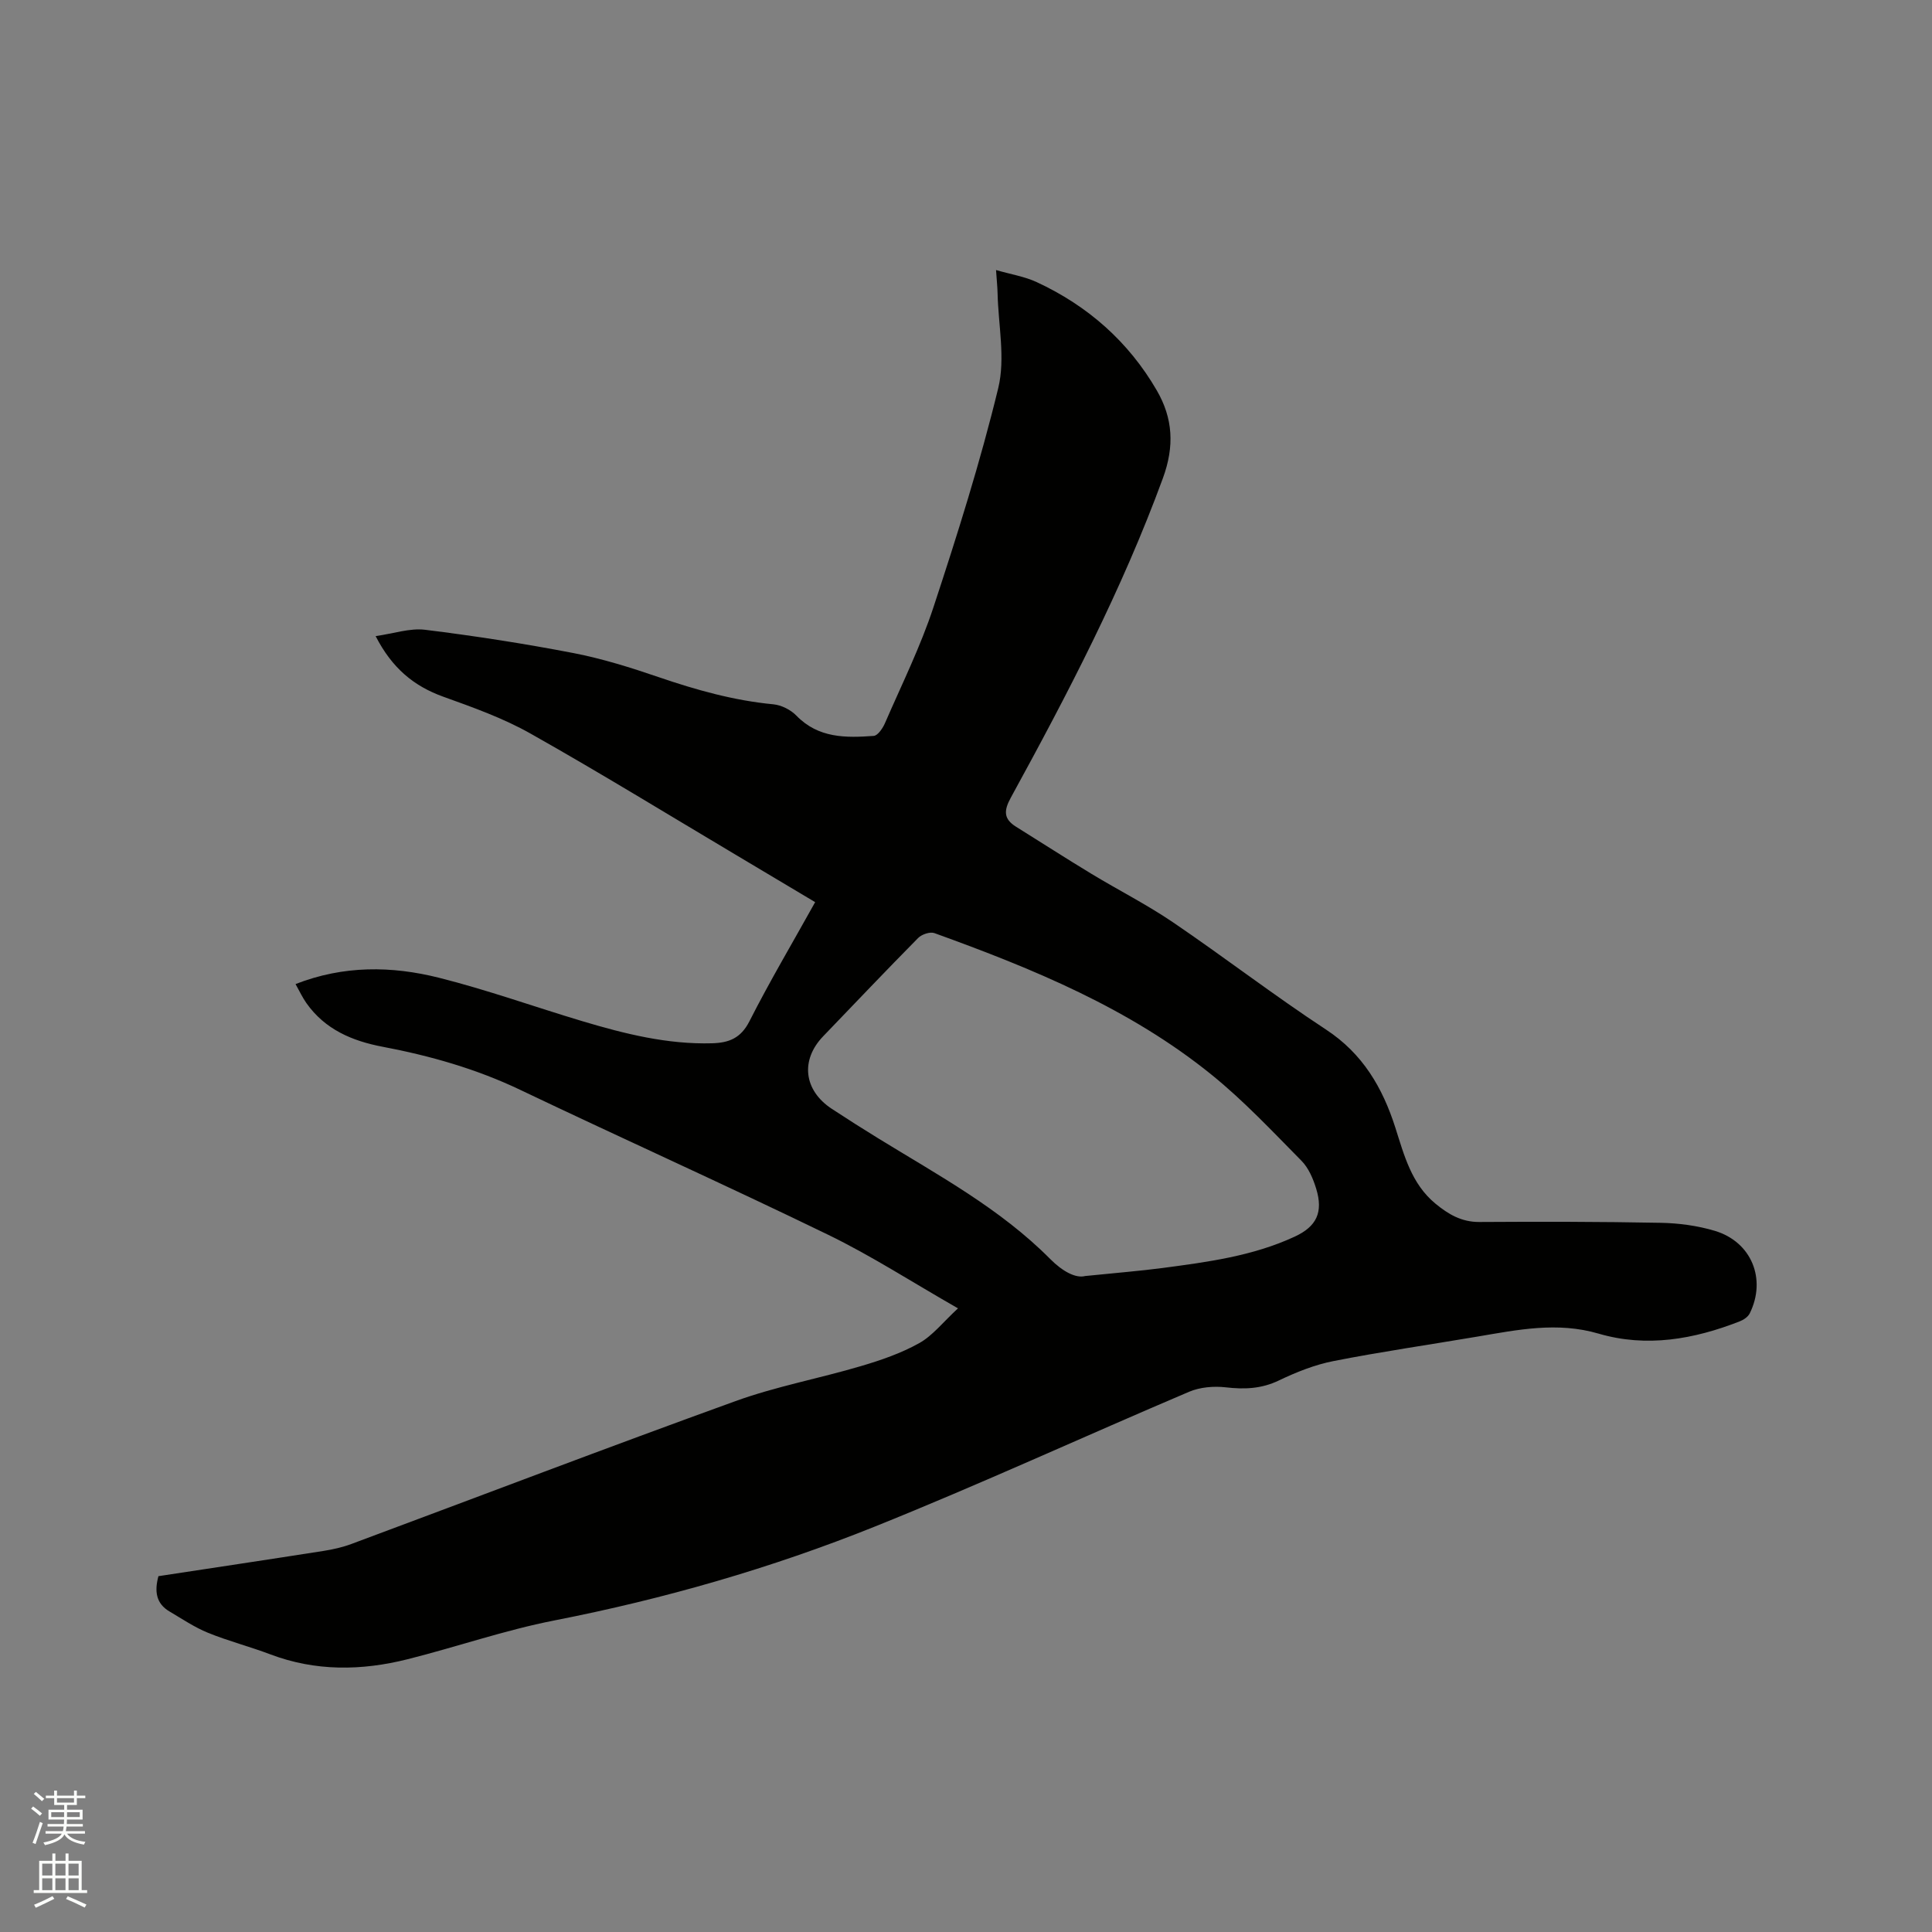 <svg enable-background="new 0 0 400 400" viewBox="0 0 400 400" xmlns="http://www.w3.org/2000/svg"><rect x="0" y="0" width="400" height="400" fill="#808080" stroke="none"/><path d="m6.44 374.46.42-.45c.65.47 1.27.95 1.85 1.44l-.45.49c-.65-.56-1.25-1.06-1.82-1.48m.93 7.33-.63-.26c.55-1.36 1.05-2.8 1.52-4.33.19.1.38.19.59.27-.46 1.29-.95 2.73-1.48 4.32m-.38-10.38.44-.42c.43.34 1.01.82 1.74 1.44l-.49.49c-.53-.51-1.09-1.01-1.69-1.51m2.5.35h1.72v-1.04h.59v1.04h3.52v-1.04h.59v1.04h1.75v.53h-1.75v1.42h-2.03v.97h3.22v2.03h-3.24c0 .35-.01.66-.03.93h3.32v.53h-3.37c-.03.27-.08.58-.15.94h3.96v.53h-3.71c.67.92 1.93 1.48 3.79 1.68-.13.24-.23.44-.29.59-2.13-.38-3.48-1.08-4.04-2.12-.43.97-1.77 1.72-4.03 2.23-.09-.19-.2-.37-.33-.55 2.1-.42 3.37-1.03 3.81-1.83h-3.36v-.53h3.58c.08-.29.13-.61.16-.94h-3.33v-.53h3.39c.02-.27.04-.58.04-.93h-3.23v-2.03h3.25v-.97h-2.07v-1.42h-1.73zm1.12 3.44v1h2.65c.01-.3.02-.44.01-.4v-.25-.35zm1.19-2h3.52v-.91h-3.52zm4.71 2h-2.63v.59c0 .15-.01.28-.01.4h2.64z" fill="#fbfcfa"/><path d="m13.56 383.74h.63v1.52h2.72v6.07h1.13v.6h-11.06v-.6h1.13v-6.07h2.73v-1.52h.63v1.52h2.1v-1.52zm-2.69 8.83.38.56c-1.24.63-2.53 1.25-3.85 1.85-.1-.21-.21-.42-.34-.63 1.36-.55 2.63-1.15 3.81-1.78m-2.13-4.27h2.1v-2.45h-2.1zm0 3.04h2.1v-2.46h-2.1zm2.72-3.04h2.1v-2.45h-2.1zm0 3.04h2.1v-2.46h-2.1zm6.07 3.6c-1.41-.71-2.7-1.3-3.86-1.78l.35-.56c1.45.62 2.75 1.19 3.88 1.72zm-1.25-9.09h-2.1v2.45h2.1zm-2.09 5.49h2.1v-2.46h-2.1z" fill="#fbfcfa"/><path d="m32.8 326.33c11.4-1.74 22.8-3.44 34.19-5.23 1.97-.31 3.96-.76 5.83-1.46 26.49-9.86 52.89-19.95 79.47-29.56 8.43-3.05 17.36-4.69 25.98-7.25 4.14-1.22 8.31-2.66 12.05-4.75 2.79-1.56 4.91-4.33 8.02-7.2-9.62-5.5-17.99-10.92-26.89-15.24-21.14-10.27-42.58-19.9-63.79-30.02-9.08-4.33-18.59-7.03-28.39-8.89-6.34-1.2-11.98-3.58-15.84-9.06-.83-1.18-1.45-2.52-2.24-3.93 9.98-3.9 19.92-3.76 29.68-1.31 10.04 2.52 19.82 6.04 29.75 9.01 8.74 2.61 17.57 4.82 26.82 4.56 3.5-.1 5.95-1.06 7.73-4.57 4.2-8.28 8.95-16.29 13.6-24.65-5.44-3.24-10.69-6.39-15.95-9.51-14.3-8.5-28.47-17.21-42.96-25.38-5.66-3.2-11.92-5.43-18.07-7.64-6.11-2.2-10.61-5.9-14.02-12.55 3.75-.53 7.09-1.7 10.25-1.31 10.28 1.27 20.54 2.86 30.7 4.82 5.99 1.16 11.89 3.01 17.67 4.99 7.75 2.65 15.54 4.84 23.73 5.62 1.67.16 3.6 1.14 4.77 2.35 4.55 4.69 10.25 4.61 16 4.19.86-.06 1.9-1.62 2.36-2.7 3.45-7.95 7.33-15.78 10.03-23.99 4.93-14.97 9.69-30.04 13.4-45.34 1.49-6.15.01-13.03-.14-19.57-.03-1.36-.18-2.71-.32-4.85 3.11.9 5.93 1.34 8.42 2.5 10.57 4.9 19 12.32 24.86 22.42 3.34 5.76 3.7 11.54 1.26 18.19-8.45 23.06-19.75 44.71-31.5 66.16-1.45 2.65-1.49 4.37 1.09 5.98 5.2 3.24 10.34 6.56 15.58 9.73 5.59 3.39 11.46 6.36 16.86 10.02 10.69 7.26 20.96 15.17 31.76 22.26 7.6 4.99 11.69 12.02 14.33 20.26 1.84 5.76 3.33 11.65 8.3 15.76 2.66 2.2 5.41 3.83 9.1 3.81 12.51-.08 25.03-.07 37.54.17 3.76.07 7.64.59 11.24 1.67 7.59 2.29 10.71 10 7.2 17.09-.36.73-1.29 1.34-2.09 1.65-9.48 3.71-19.26 5.45-29.21 2.53-8.54-2.5-16.76-.79-25.09.62-9.92 1.68-19.89 3.12-29.76 5.06-3.89.76-7.72 2.29-11.31 4.01-3.63 1.75-7.16 1.88-11.04 1.43-2.48-.28-5.32-.04-7.59.93-21.72 9.23-43.18 19.12-65.07 27.91-21.44 8.61-43.61 14.98-66.35 19.43-10.26 2.01-20.22 5.48-30.38 8.03-9.52 2.39-19.04 2.53-28.42-1.02-4.25-1.61-8.69-2.75-12.89-4.46-2.78-1.13-5.33-2.86-7.93-4.39-2.85-1.66-3.17-4.22-2.33-7.33zm191.85-62.14c6.53-.67 11.29-1.04 16.01-1.66 9.35-1.24 18.72-2.47 27.4-6.5 4.53-2.1 5.93-5.04 4.45-9.9-.63-2.07-1.58-4.32-3.06-5.81-6.02-6.1-11.93-12.4-18.57-17.78-17.03-13.79-37.05-21.99-57.42-29.35-.91-.33-2.63.26-3.37 1.01-6.63 6.71-13.13 13.56-19.67 20.36-4.74 4.93-4.02 11.18 1.78 15 3.19 2.1 6.41 4.14 9.66 6.14 12.36 7.6 25.21 14.52 35.56 24.95 2.6 2.62 5.32 4.04 7.23 3.54z" fill="#010100"/></svg>
